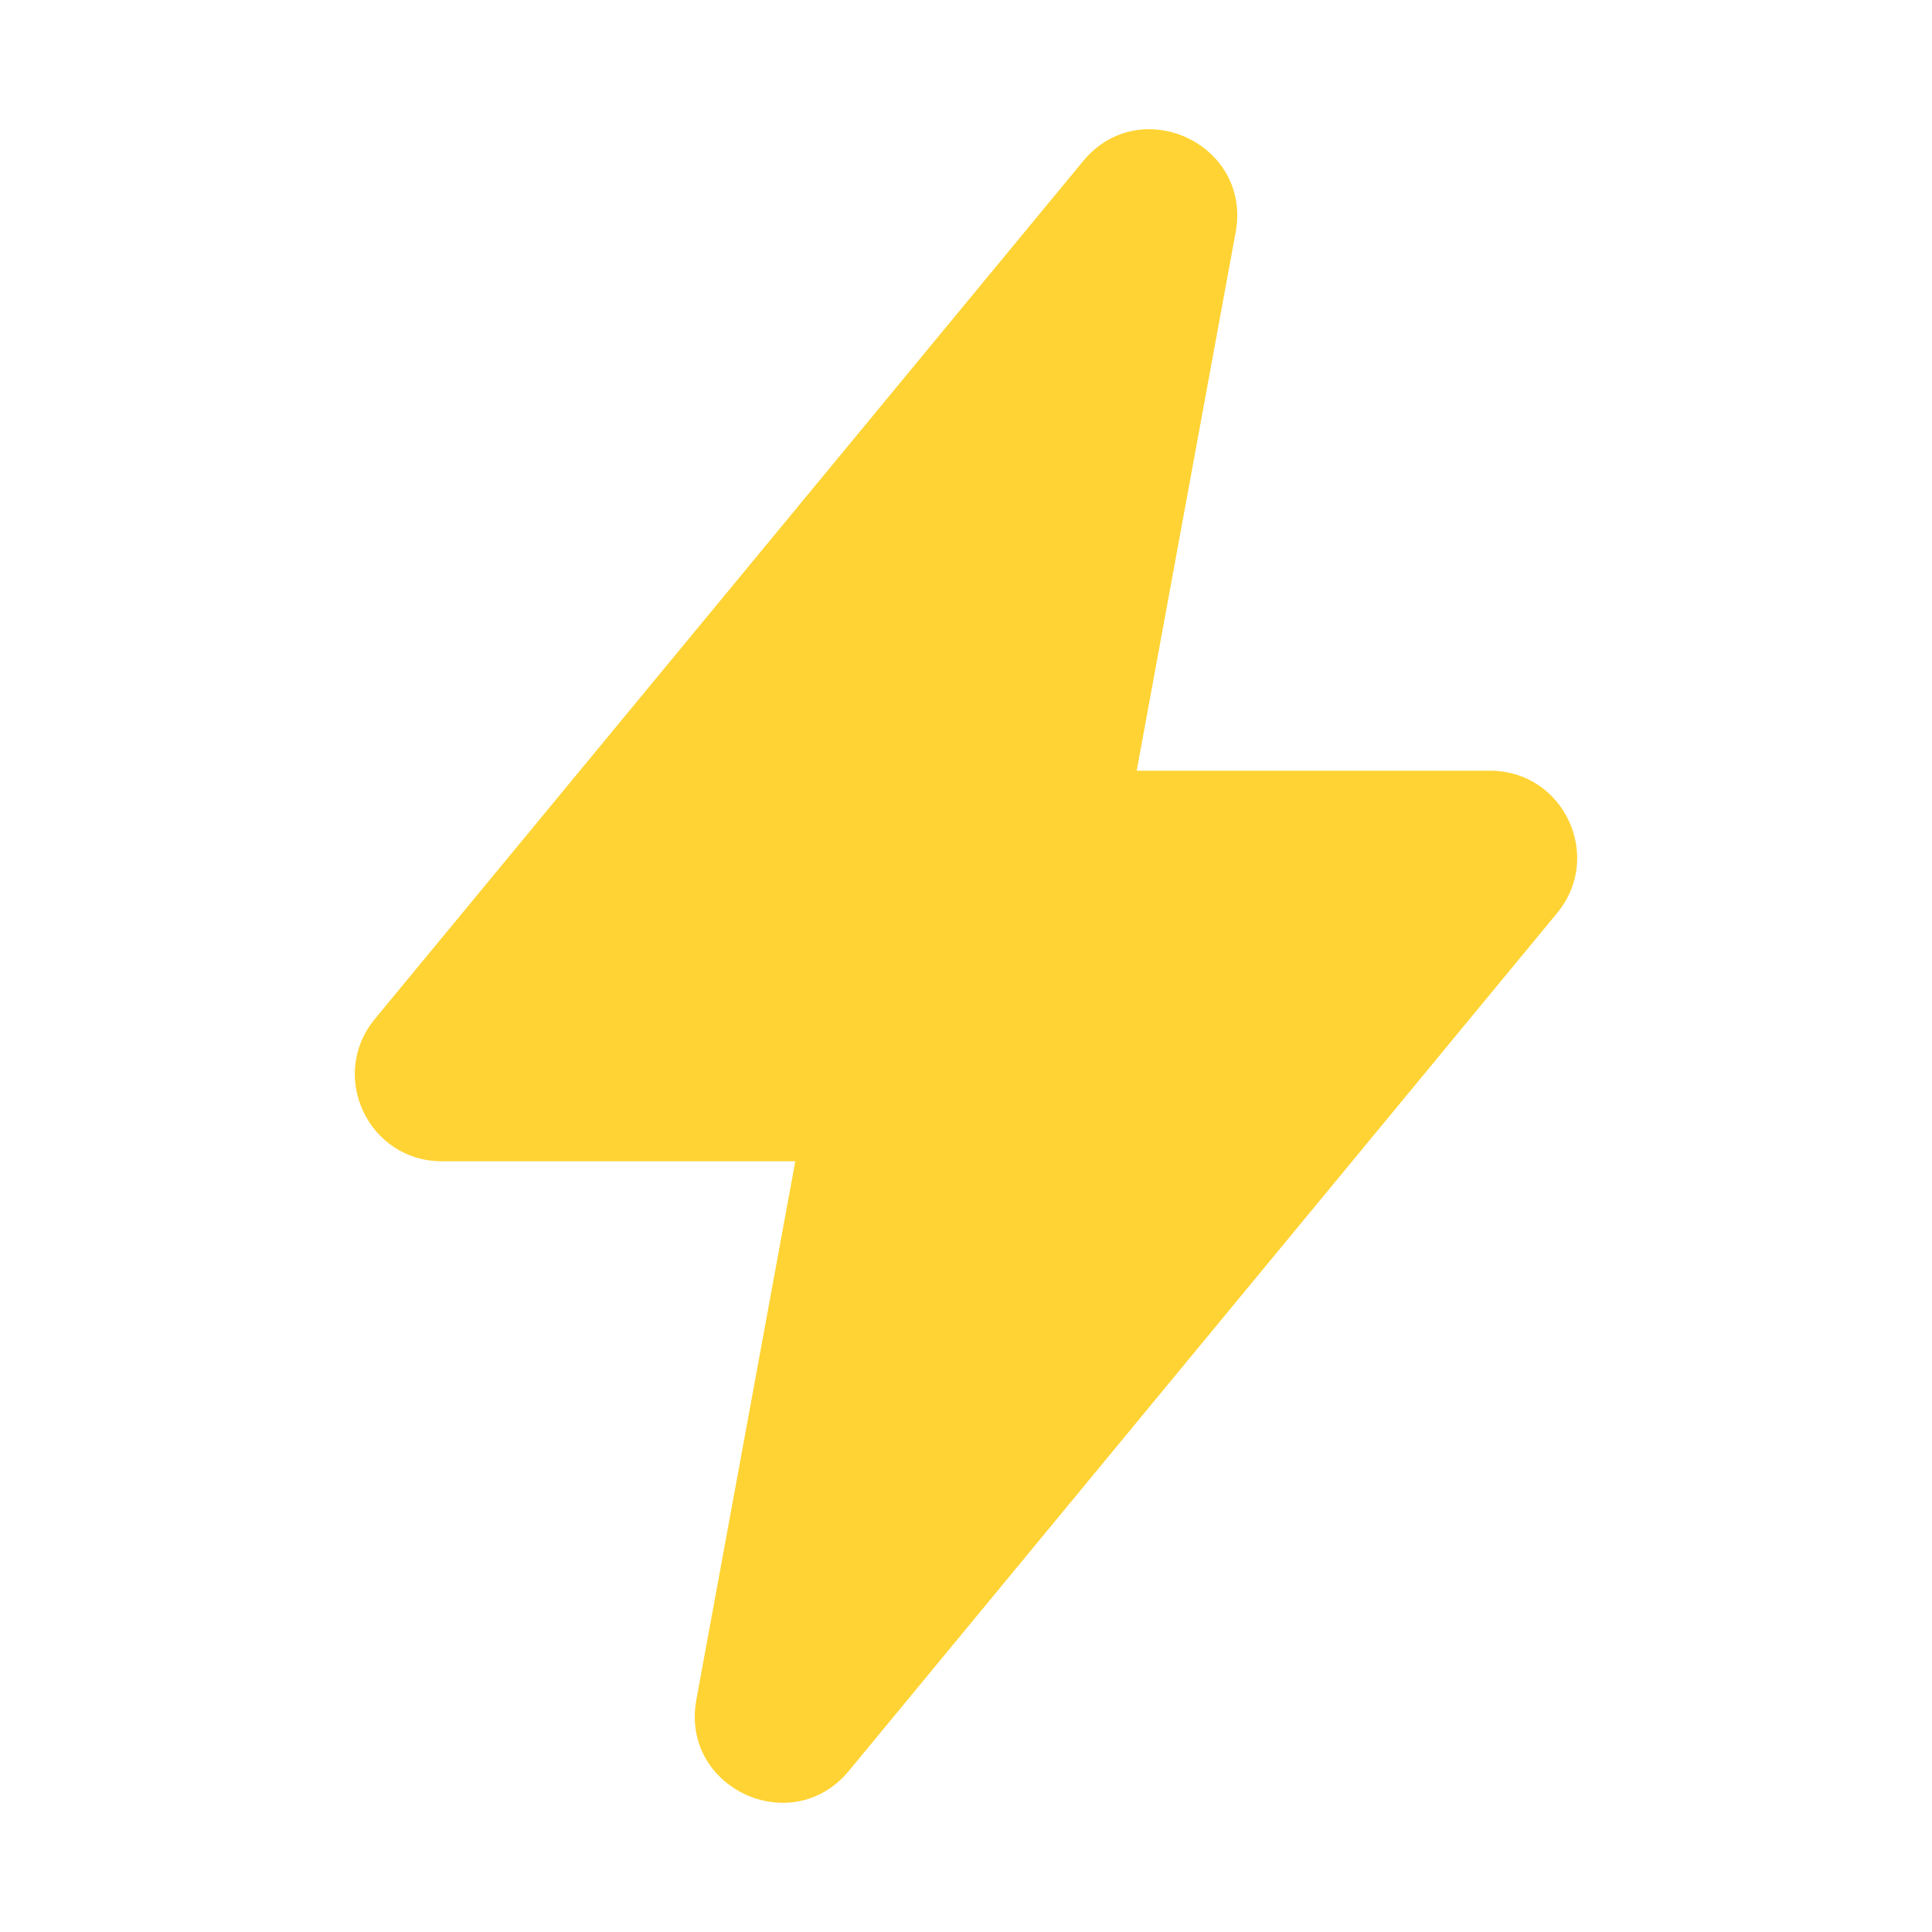 <?xml version="1.0" encoding="UTF-8"?><svg id="Layer_1" xmlns="http://www.w3.org/2000/svg" viewBox="0 0 40 40"><path d="m30.851,15.957h-7.317l2.049-11.15c.335-1.825-1.976-2.902-3.158-1.471L7.761,21.097c-.969,1.174-.134,2.946,1.388,2.946h7.317l-2.049,11.15c-.335,1.825,1.976,2.902,3.158,1.471l14.664-17.761c.969-1.174.134-2.946-1.388-2.946Z" fill="#ffd333" fill-rule="evenodd"/><rect x="0" y="0" width="40" height="40" transform="translate(40 40) rotate(-180)" fill="none"/></svg>